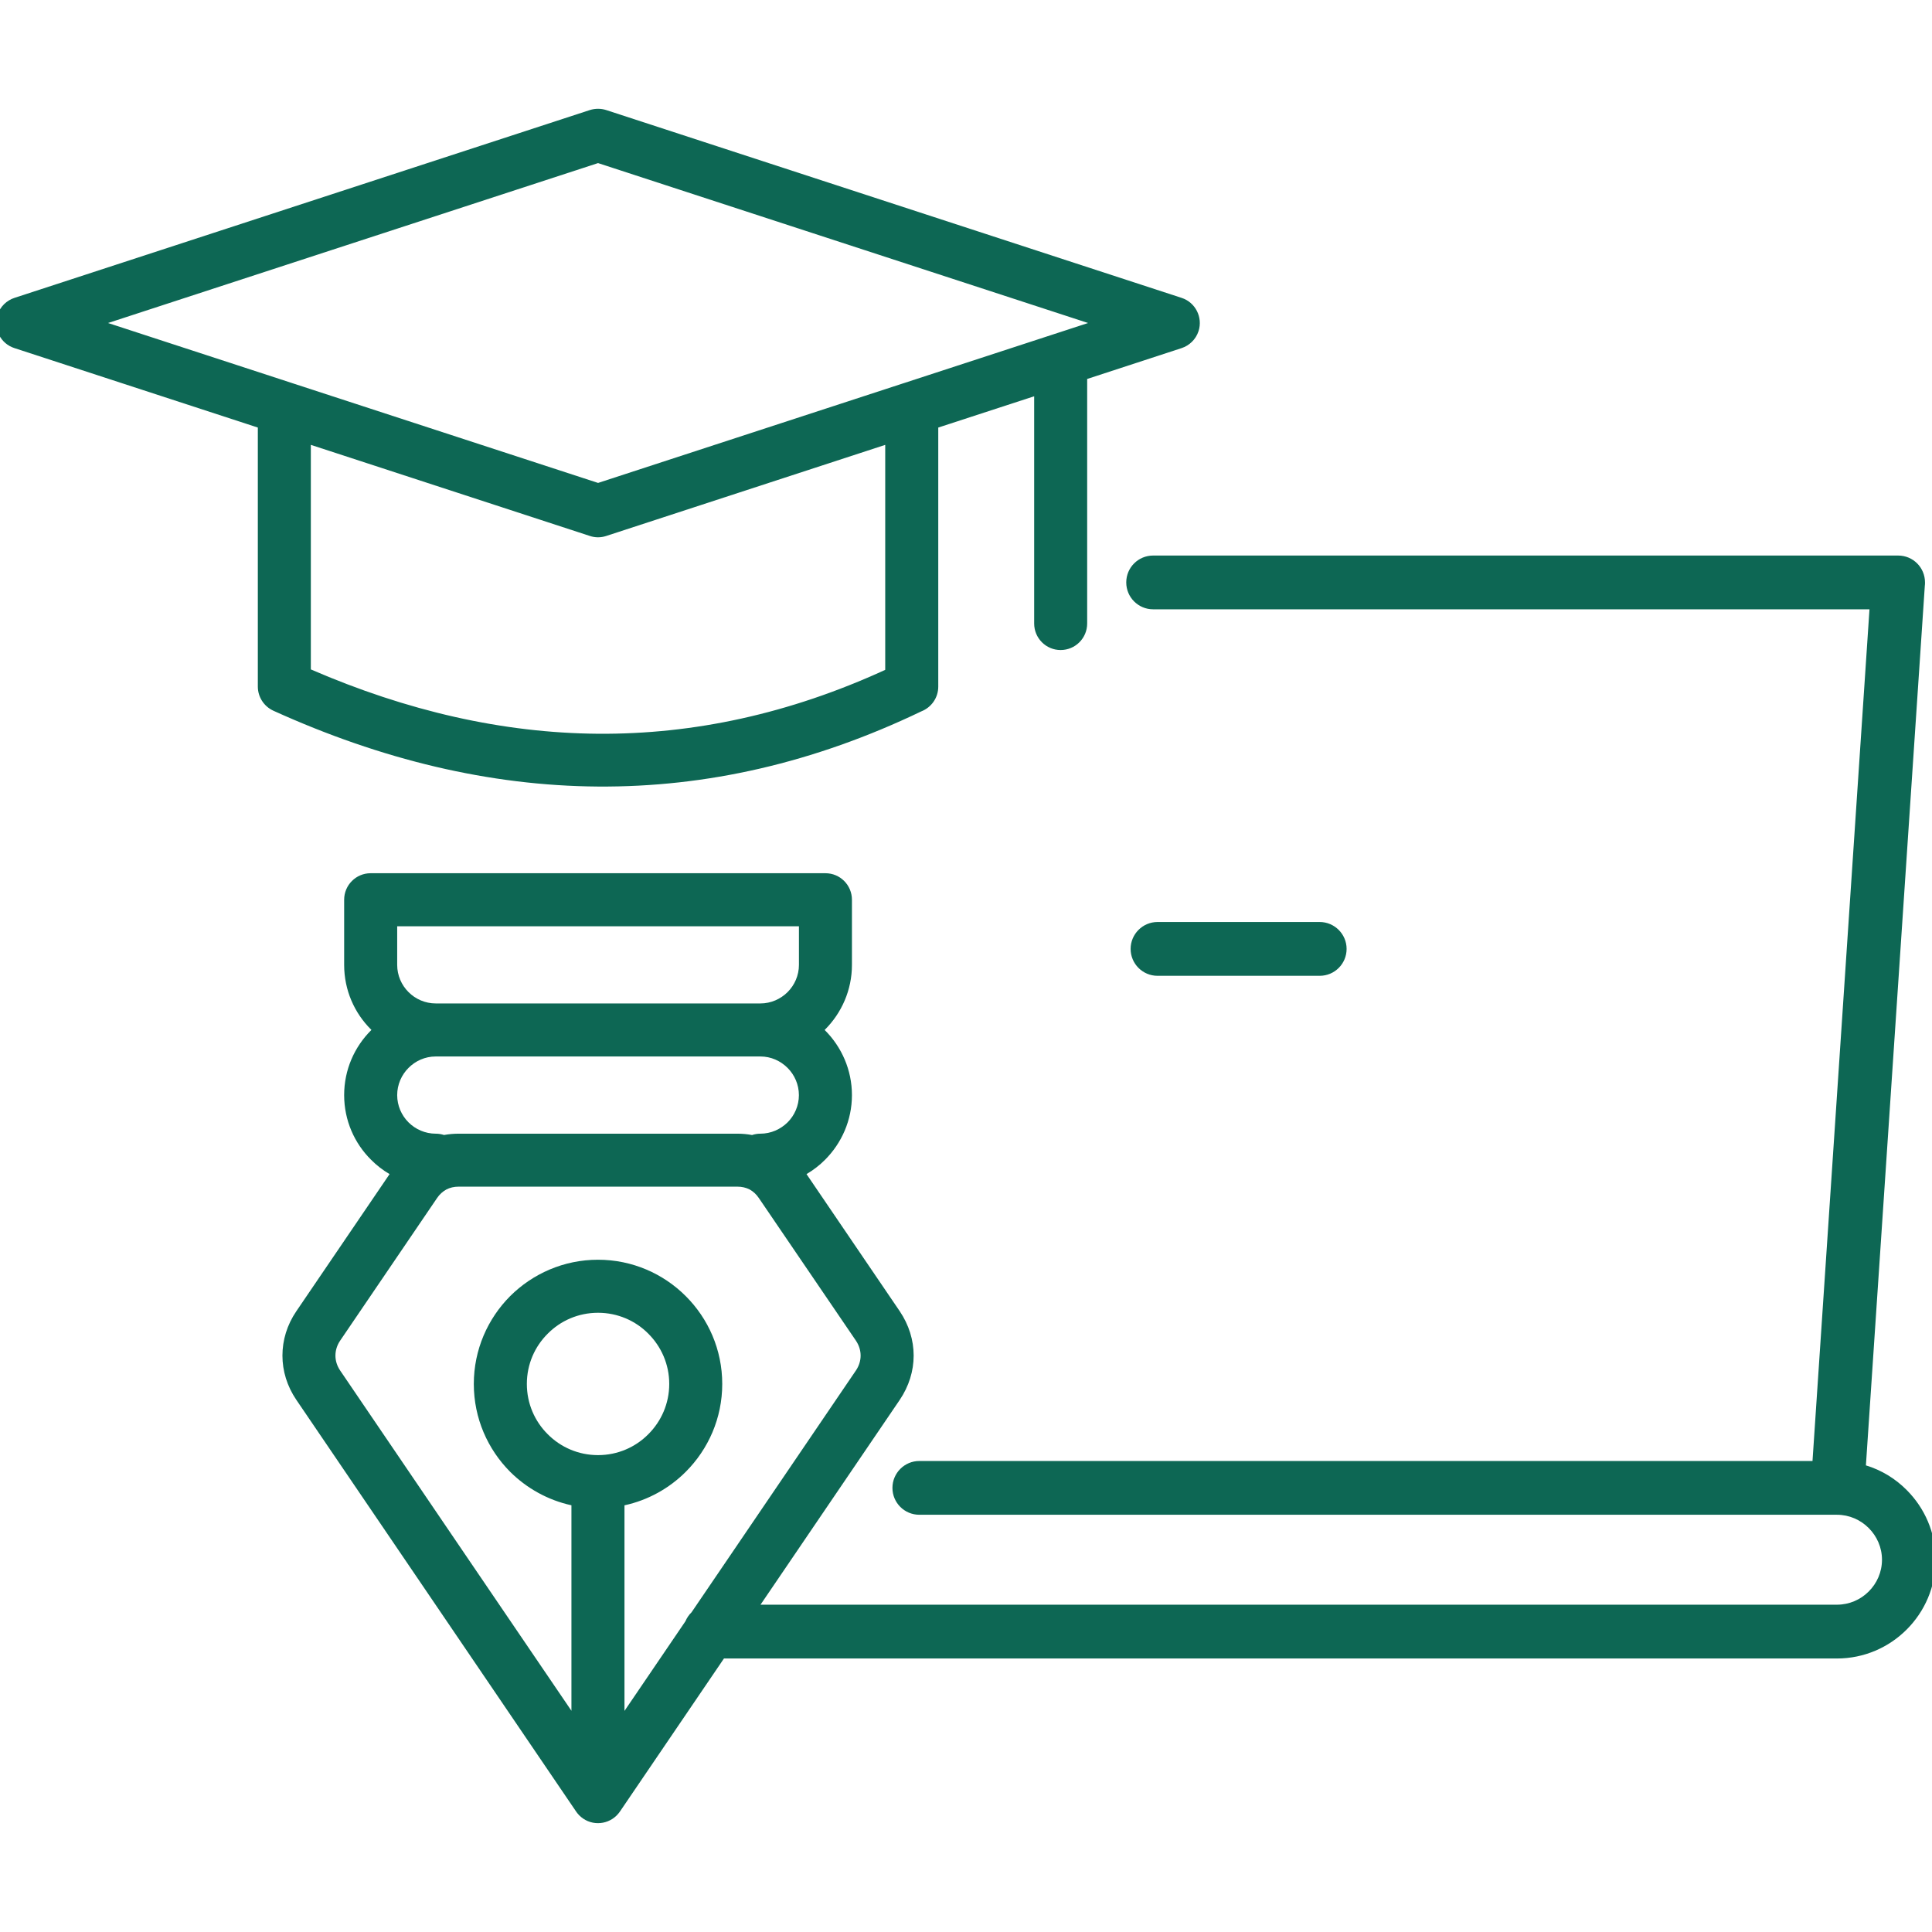 <?xml version="1.0" encoding="UTF-8"?> <svg xmlns="http://www.w3.org/2000/svg" width="53" height="53" viewBox="0 0 53 53" fill="none"><g clip-path="url(#clip0_160_638)"><path d="M52.307 40.877C52 40.566 51.617 40.33 51.187 40.199L52.803 16.07C52.808 16.041 52.808 16.008 52.808 15.978C52.808 15.569 52.48 15.24 52.071 15.24H31.634C31.225 15.24 30.896 15.569 30.896 15.978C30.896 16.384 31.225 16.715 31.634 16.715H51.285L49.722 40.079L25.219 40.079C24.813 40.079 24.482 40.41 24.482 40.817C24.482 41.226 24.813 41.554 25.219 41.554H50.392C50.733 41.554 51.041 41.695 51.264 41.918C51.488 42.142 51.628 42.45 51.628 42.788C51.628 43.128 51.488 43.436 51.264 43.659C51.04 43.883 50.733 44.021 50.392 44.021L20.863 44.021L21.119 43.645L24.682 38.403C24.936 38.027 25.064 37.606 25.064 37.188C25.064 36.767 24.936 36.346 24.682 35.97L22.125 32.209C22.311 32.099 22.482 31.968 22.633 31.816C23.087 31.361 23.371 30.734 23.371 30.042C23.371 29.349 23.087 28.721 22.633 28.265C22.63 28.261 22.626 28.258 22.622 28.254C22.626 28.25 22.63 28.247 22.633 28.244C23.087 27.789 23.371 27.162 23.371 26.47V24.683C23.371 24.28 23.046 23.955 22.645 23.955L10.167 23.955C9.767 23.955 9.441 24.28 9.441 24.683V26.469C9.441 27.162 9.722 27.79 10.179 28.243C10.183 28.247 10.186 28.25 10.19 28.254C10.186 28.258 10.183 28.261 10.179 28.264C9.722 28.721 9.441 29.348 9.441 30.041C9.441 30.734 9.722 31.362 10.179 31.815C10.33 31.968 10.501 32.1 10.687 32.209L8.13 35.969C7.873 36.346 7.748 36.767 7.748 37.188C7.748 37.606 7.874 38.027 8.13 38.403L11.693 43.645L15.796 49.683C15.847 49.761 15.915 49.833 15.999 49.89C16.33 50.114 16.779 50.027 17.006 49.696L19.86 45.497H50.392C51.139 45.497 51.817 45.192 52.306 44.702C52.796 44.212 53.101 43.534 53.101 42.788C53.101 42.045 52.797 41.367 52.307 40.877L52.307 40.877ZM11.207 27.216C11.015 27.025 10.896 26.759 10.896 26.47V25.41H21.917V26.47C21.917 26.759 21.797 27.025 21.606 27.216C21.412 27.408 21.149 27.527 20.86 27.527L11.954 27.527C11.664 27.527 11.398 27.408 11.207 27.216L11.207 27.216ZM20.859 28.982C21.149 28.982 21.411 29.101 21.606 29.296C21.797 29.487 21.916 29.753 21.916 30.042C21.916 30.332 21.797 30.598 21.606 30.789C21.412 30.98 21.149 31.1 20.859 31.1C20.779 31.1 20.703 31.113 20.631 31.137C20.499 31.112 20.364 31.1 20.226 31.1H12.583C12.446 31.1 12.312 31.112 12.181 31.136C12.109 31.113 12.032 31.1 11.953 31.1C11.663 31.1 11.398 30.98 11.206 30.789C11.015 30.598 10.896 30.332 10.896 30.042C10.896 29.753 11.015 29.487 11.206 29.296C11.398 29.102 11.663 28.982 11.953 28.982H20.859ZM9.328 37.592C9.244 37.466 9.202 37.326 9.202 37.188C9.202 37.048 9.244 36.907 9.328 36.782L11.991 32.864C12.06 32.762 12.147 32.685 12.245 32.631C12.341 32.58 12.457 32.553 12.583 32.553H20.225C20.354 32.553 20.467 32.58 20.566 32.631C20.661 32.684 20.748 32.762 20.816 32.864L23.483 36.782C23.567 36.908 23.609 37.048 23.609 37.188C23.609 37.326 23.567 37.466 23.483 37.592L19.921 42.833L18.97 44.231C18.899 44.3 18.842 44.383 18.803 44.476L17.131 46.935L17.131 41.295C17.78 41.154 18.36 40.828 18.812 40.376C19.43 39.758 19.813 38.906 19.813 37.966C19.813 37.025 19.431 36.174 18.812 35.556C18.197 34.941 17.346 34.558 16.405 34.558C15.464 34.558 14.613 34.941 13.995 35.556C13.38 36.174 12.998 37.025 12.998 37.966C12.998 38.907 13.38 39.758 13.995 40.376C14.449 40.827 15.029 41.153 15.676 41.294V46.931L12.89 42.834L9.328 37.592ZM16.406 39.918C15.865 39.918 15.379 39.7 15.026 39.345C14.671 38.992 14.453 38.506 14.453 37.965C14.453 37.425 14.671 36.938 15.026 36.586C15.379 36.23 15.865 36.013 16.406 36.013C16.943 36.013 17.433 36.23 17.785 36.586C18.138 36.938 18.359 37.425 18.359 37.965C18.359 38.506 18.138 38.993 17.785 39.345C17.433 39.7 16.944 39.918 16.406 39.918ZM31.754 26.769C31.348 26.769 31.016 26.44 31.016 26.031C31.016 25.625 31.347 25.293 31.754 25.293H36.203C36.609 25.293 36.941 25.625 36.941 26.031C36.941 26.44 36.61 26.769 36.203 26.769H31.754ZM25.276 19.514C25.548 19.407 25.739 19.144 25.739 18.836V11.729L28.37 10.871V17.104C28.37 17.507 28.695 17.832 29.095 17.832C29.499 17.832 29.824 17.507 29.824 17.104V10.396L32.413 9.55C32.625 9.481 32.804 9.314 32.879 9.084C33.002 8.705 32.793 8.293 32.413 8.171L16.629 3.019C16.489 2.974 16.331 2.972 16.181 3.019L0.398 8.171C0.186 8.24 0.006 8.407 -0.068 8.637C-0.191 9.019 0.015 9.428 0.398 9.55L7.073 11.729V18.835C7.073 19.113 7.234 19.376 7.502 19.498C10.459 20.839 13.425 21.556 16.402 21.577C19.366 21.598 22.322 20.932 25.276 19.514L25.276 19.514ZM16.406 4.474L29.849 8.861L24.809 10.506C24.796 10.509 24.783 10.514 24.771 10.518L16.407 13.248L8.028 10.514C8.022 10.512 8.016 10.51 8.01 10.508L2.964 8.861L16.406 4.474ZM8.528 12.204L16.182 14.703C16.322 14.75 16.477 14.754 16.63 14.703L24.284 12.204V18.376C21.653 19.582 19.028 20.147 16.408 20.129C13.789 20.109 11.164 19.505 8.527 18.364L8.527 12.204L8.528 12.204Z" fill="#0D6754"></path></g><defs><clipPath id="clip0_160_638"><rect width="53" height="53" fill="white"></rect></clipPath></defs></svg> 